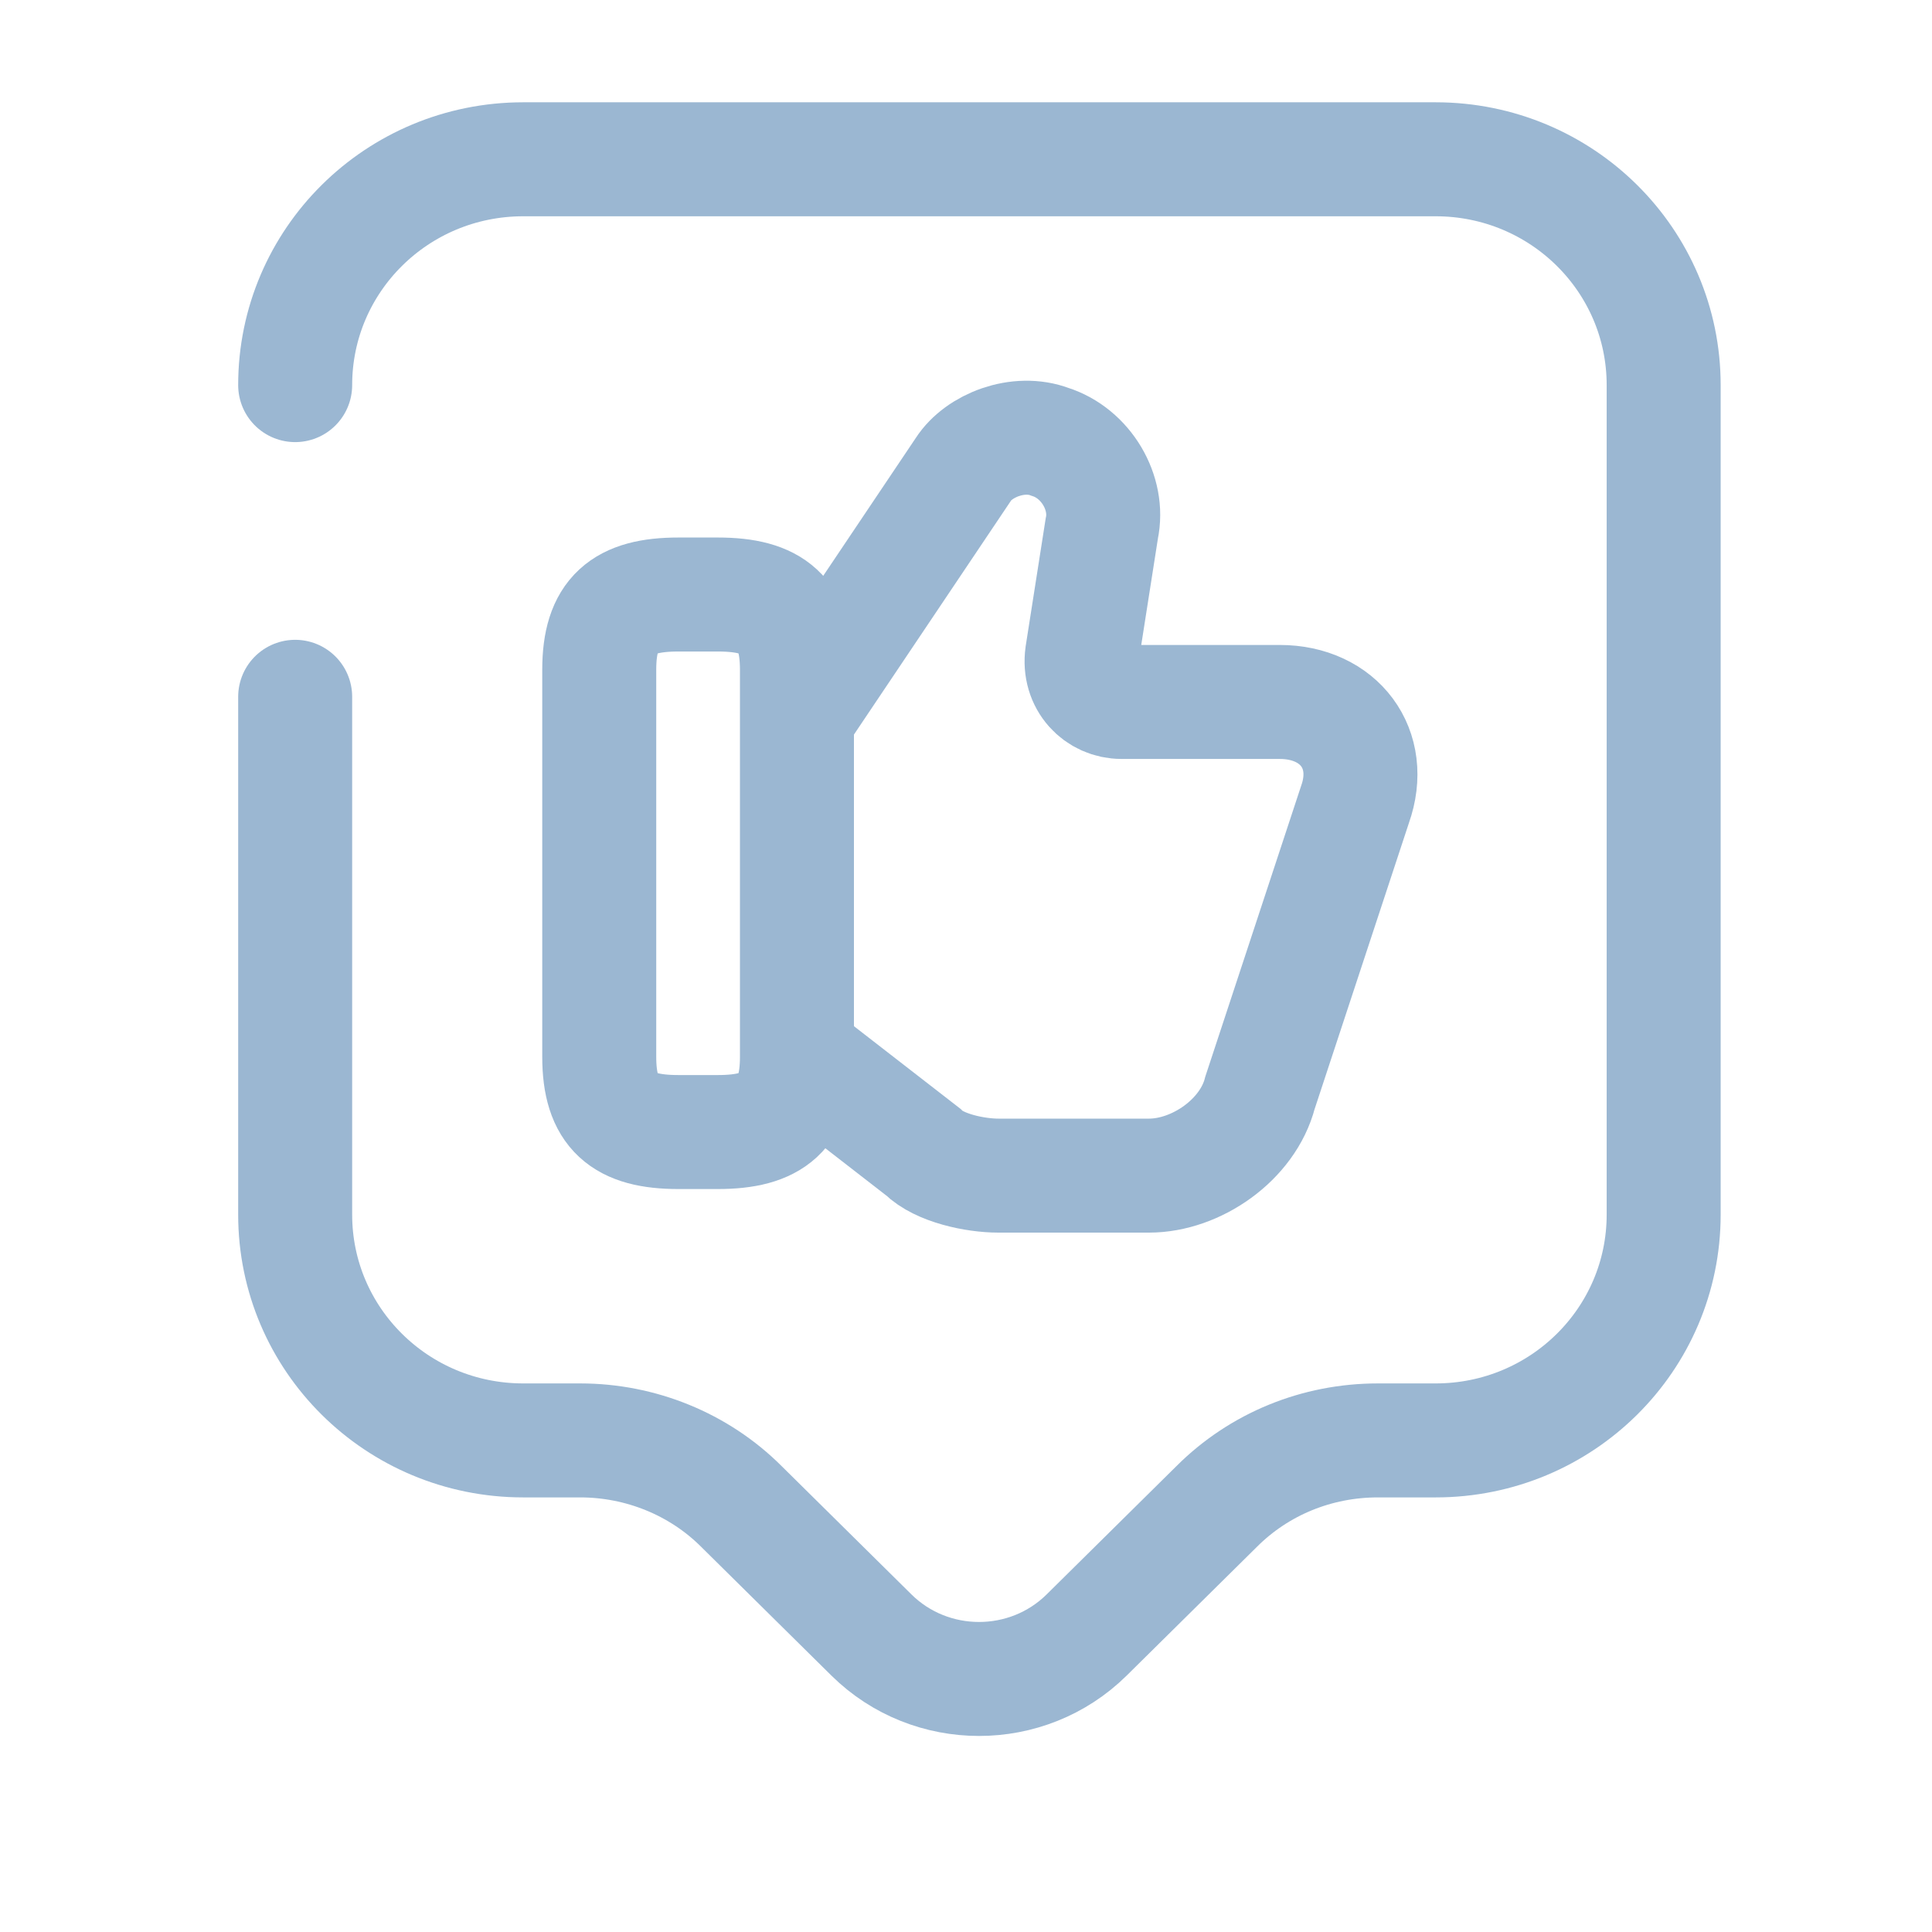 <?xml version="1.0" encoding="UTF-8"?> <svg xmlns="http://www.w3.org/2000/svg" width="18" height="18" viewBox="0 0 18 18" fill="none"><path d="M7.46 9.848L8.601 10.733C8.75 10.882 9.083 10.953 9.302 10.953H10.705C11.144 10.953 11.626 10.62 11.739 10.181L12.624 7.496C12.808 6.979 12.476 6.54 11.923 6.54H10.45C10.23 6.54 10.046 6.355 10.081 6.1L10.265 4.925C10.336 4.592 10.117 4.223 9.784 4.117C9.486 4.004 9.118 4.152 8.976 4.372L7.468 6.618" stroke="#9BB7D2" stroke-width="1.062" stroke-miterlimit="10"></path><path d="M5.583 9.846V6.24C5.583 5.723 5.803 5.539 6.32 5.539H6.688C7.206 5.539 7.425 5.723 7.425 6.24V9.846C7.425 10.363 7.206 10.547 6.688 10.547H6.32C5.803 10.547 5.583 10.363 5.583 9.846Z" stroke="#9BB7D2" stroke-width="1.062" stroke-linecap="round" stroke-linejoin="round"></path><path d="M2.75 3.588C2.75 2.426 3.699 1.484 4.875 1.484H13.375C14.551 1.484 15.5 2.426 15.5 3.588V11.316C15.5 12.478 14.551 13.42 13.375 13.42H12.837C12.27 13.42 11.732 13.639 11.335 14.036L10.124 15.233C9.571 15.779 8.672 15.779 8.119 15.233L6.908 14.036C6.511 13.639 5.966 13.42 5.406 13.42H4.875C3.699 13.42 2.75 12.478 2.75 11.316V6.492" stroke="#9BB7D2" stroke-width="1.062" stroke-miterlimit="10" stroke-linecap="round" stroke-linejoin="round"></path></svg> 